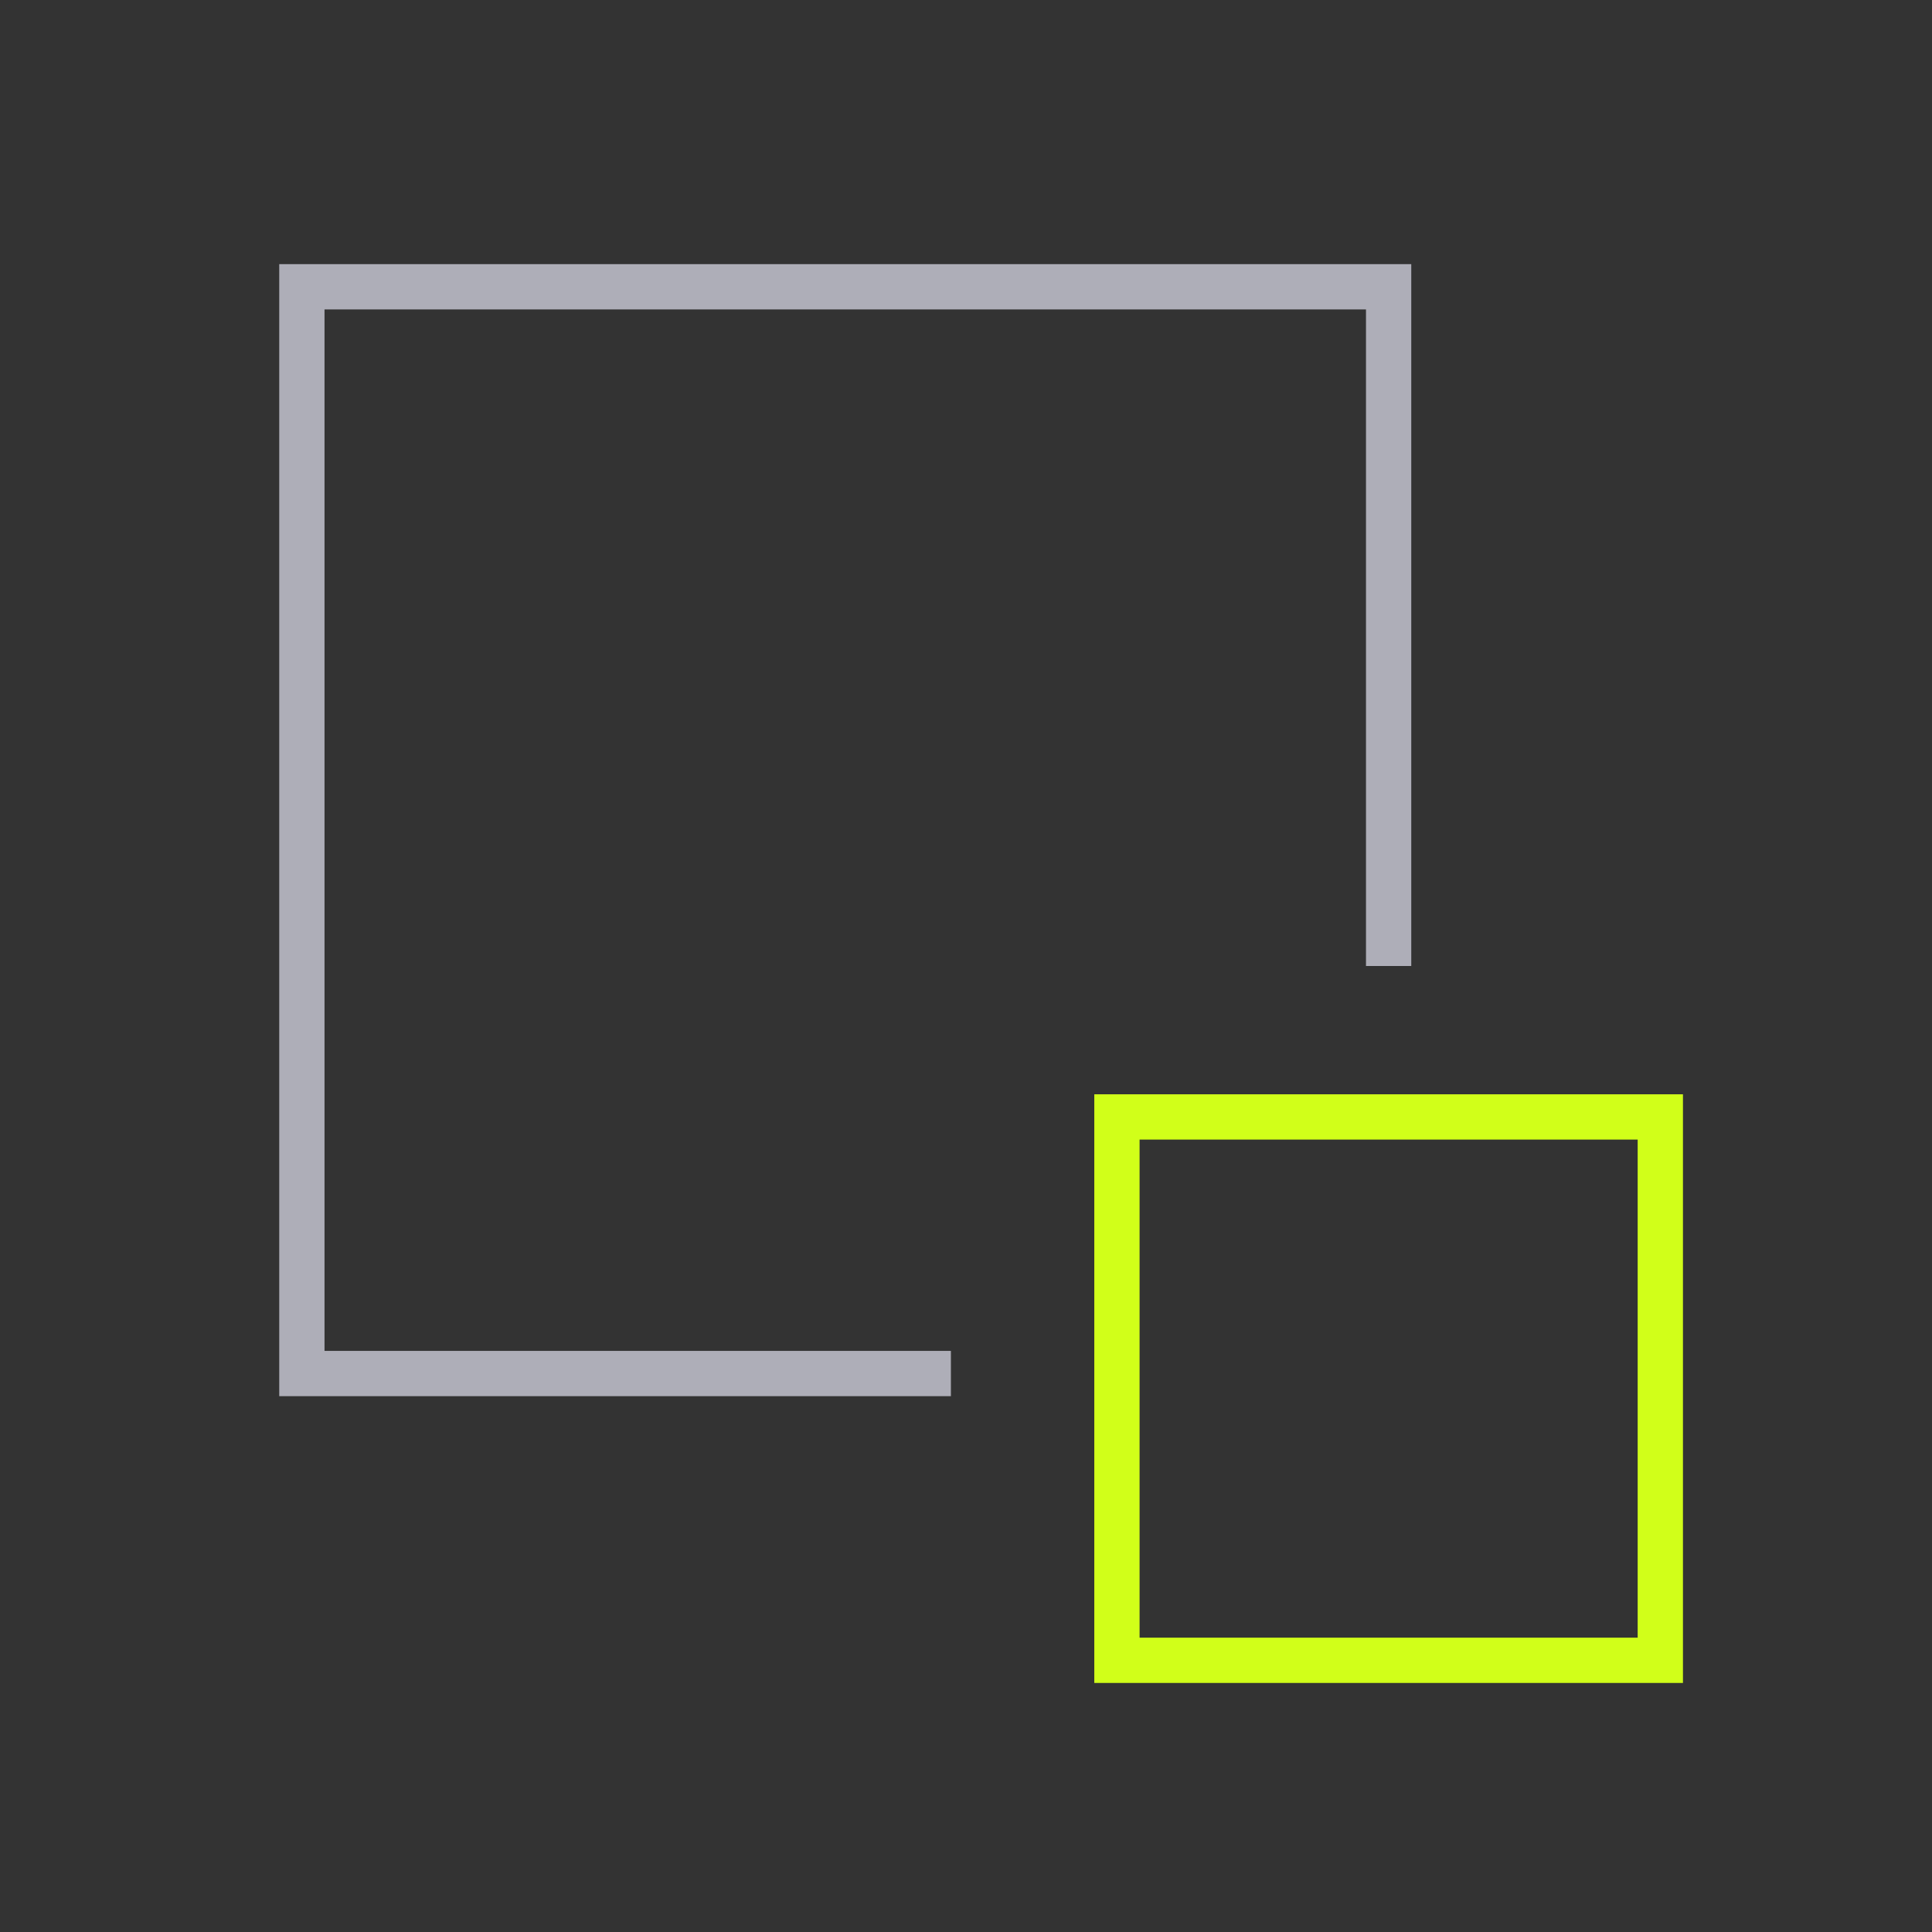 <svg width="64" height="64" viewBox="0 0 64 64" fill="none" xmlns="http://www.w3.org/2000/svg">
<rect x="0" y="0" width="64" height="64" fill="#333333" stroke="none"/>
<g clip-path="url(#clip0_22038_23446)">
<path d="M46 32V9.5H10V45.5H31.5" stroke="#AEAEB8" stroke-width="1.5"/>
<rect width="18" height="18" transform="matrix(-1 0 0 1 55 37)" stroke="#D1FF19" stroke-width="1.5"/>
</g>
<defs>
<clipPath id="clip0_22038_23446">
<rect width="47" height="48" fill="white" transform="matrix(-1 0 0 1 56 8)"/>
</clipPath>
</defs>
</svg>
